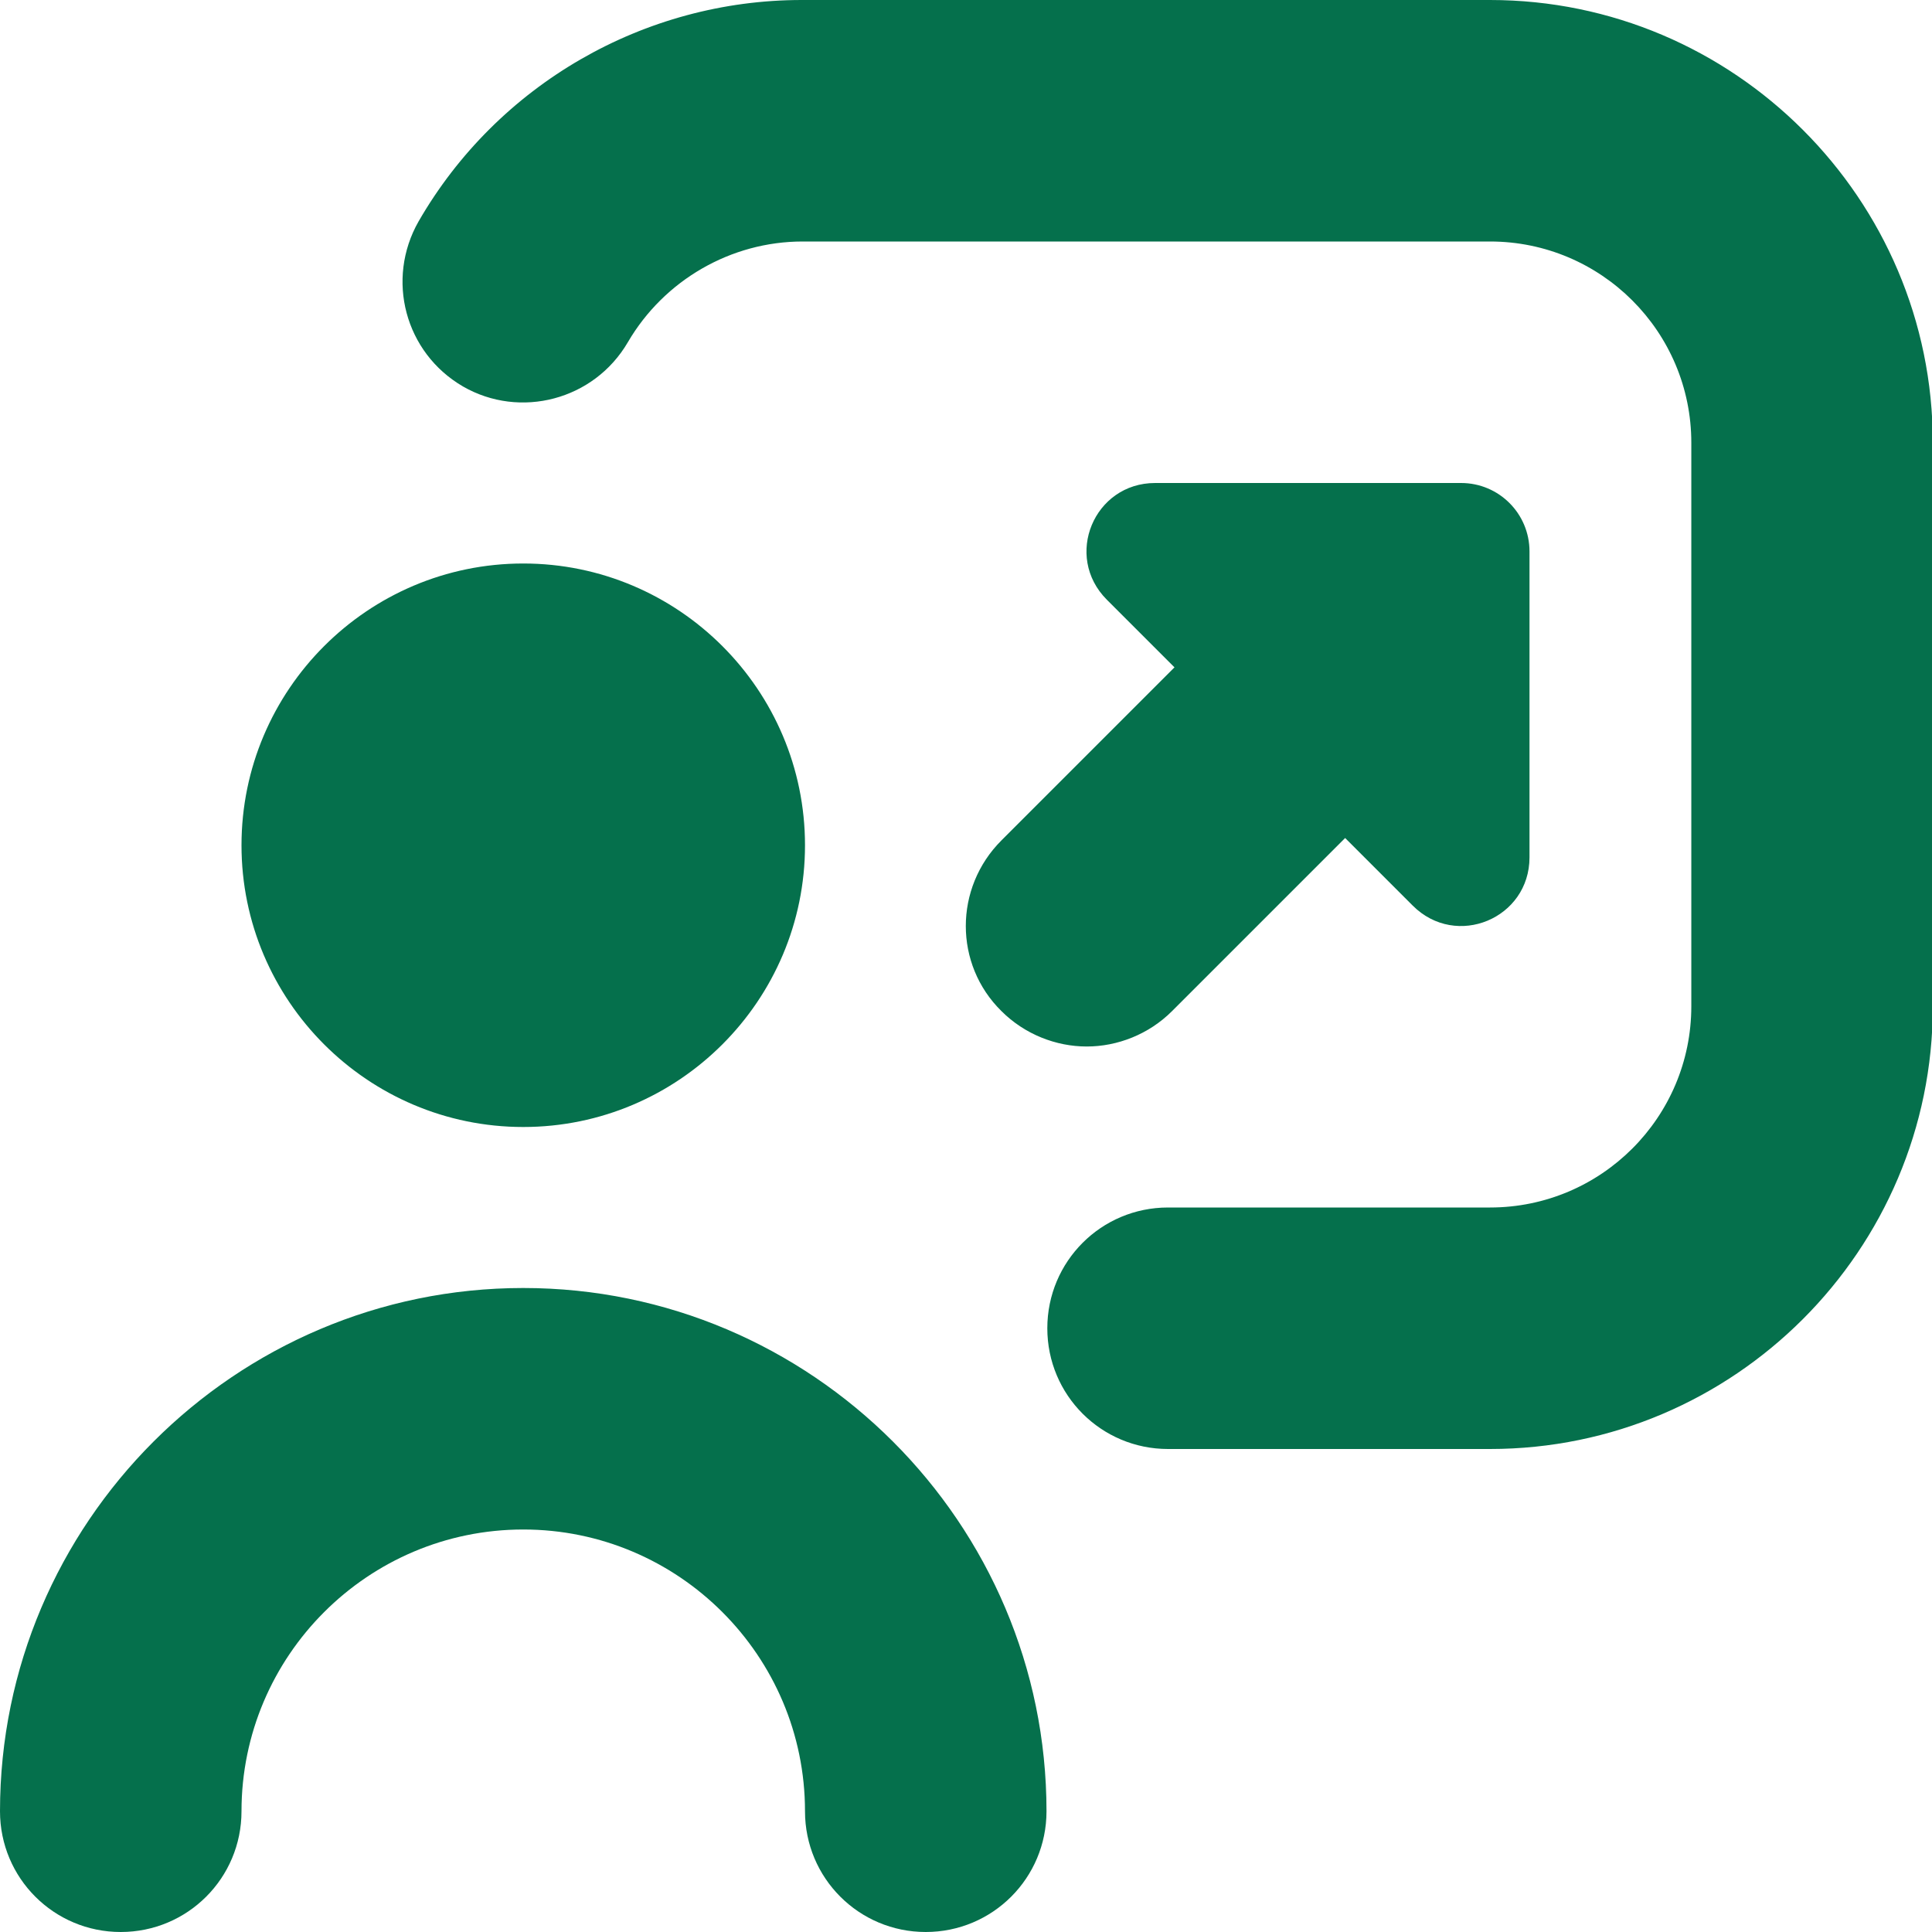 <?xml version="1.0" encoding="UTF-8"?> <svg xmlns="http://www.w3.org/2000/svg" width="45" height="45" viewBox="0 0 45 45" fill="none"><path d="M5.625 19.688C5.625 16.069 8.569 13.125 12.188 13.125C15.806 13.125 18.75 16.069 18.75 19.688C18.75 23.306 15.806 26.25 12.188 26.25C8.569 26.25 5.625 23.306 5.625 19.688ZM12.188 30C5.475 30 0 35.475 0 42.188C0 43.744 1.256 45 2.812 45C4.369 45 5.625 43.744 5.625 42.188C5.625 38.569 8.569 35.625 12.188 35.625C15.806 35.625 18.75 38.569 18.75 42.188C18.75 43.744 20.006 45 21.562 45C23.119 45 24.375 43.744 24.375 42.188C24.375 35.475 18.9 30 12.188 30ZM34.688 0H18.675C15 0 11.588 1.969 9.75 5.156C8.981 6.506 9.431 8.213 10.781 9C12.113 9.769 13.838 9.319 14.625 7.969C15.469 6.525 17.025 5.625 18.694 5.625H34.706C37.294 5.625 39.394 7.725 39.394 10.312V23.438C39.394 26.025 37.294 28.125 34.706 28.125H27.206C25.65 28.125 24.394 29.381 24.394 30.938C24.394 32.494 25.65 33.75 27.206 33.75H34.706C40.388 33.75 45.019 29.119 45.019 23.438V10.312C45.019 4.631 40.388 0 34.706 0H34.688ZM23.325 23.55C23.869 24.094 24.6 24.375 25.312 24.375C26.025 24.375 26.756 24.094 27.3 23.55L31.331 19.519L32.906 21.094C33.919 22.106 35.625 21.394 35.625 19.969V12.844C35.625 11.963 34.913 11.25 34.031 11.25H26.906C25.481 11.25 24.769 12.956 25.781 13.969L27.356 15.544L23.325 19.575C22.219 20.681 22.219 22.462 23.325 23.55Z" fill="#05704C"></path></svg> 